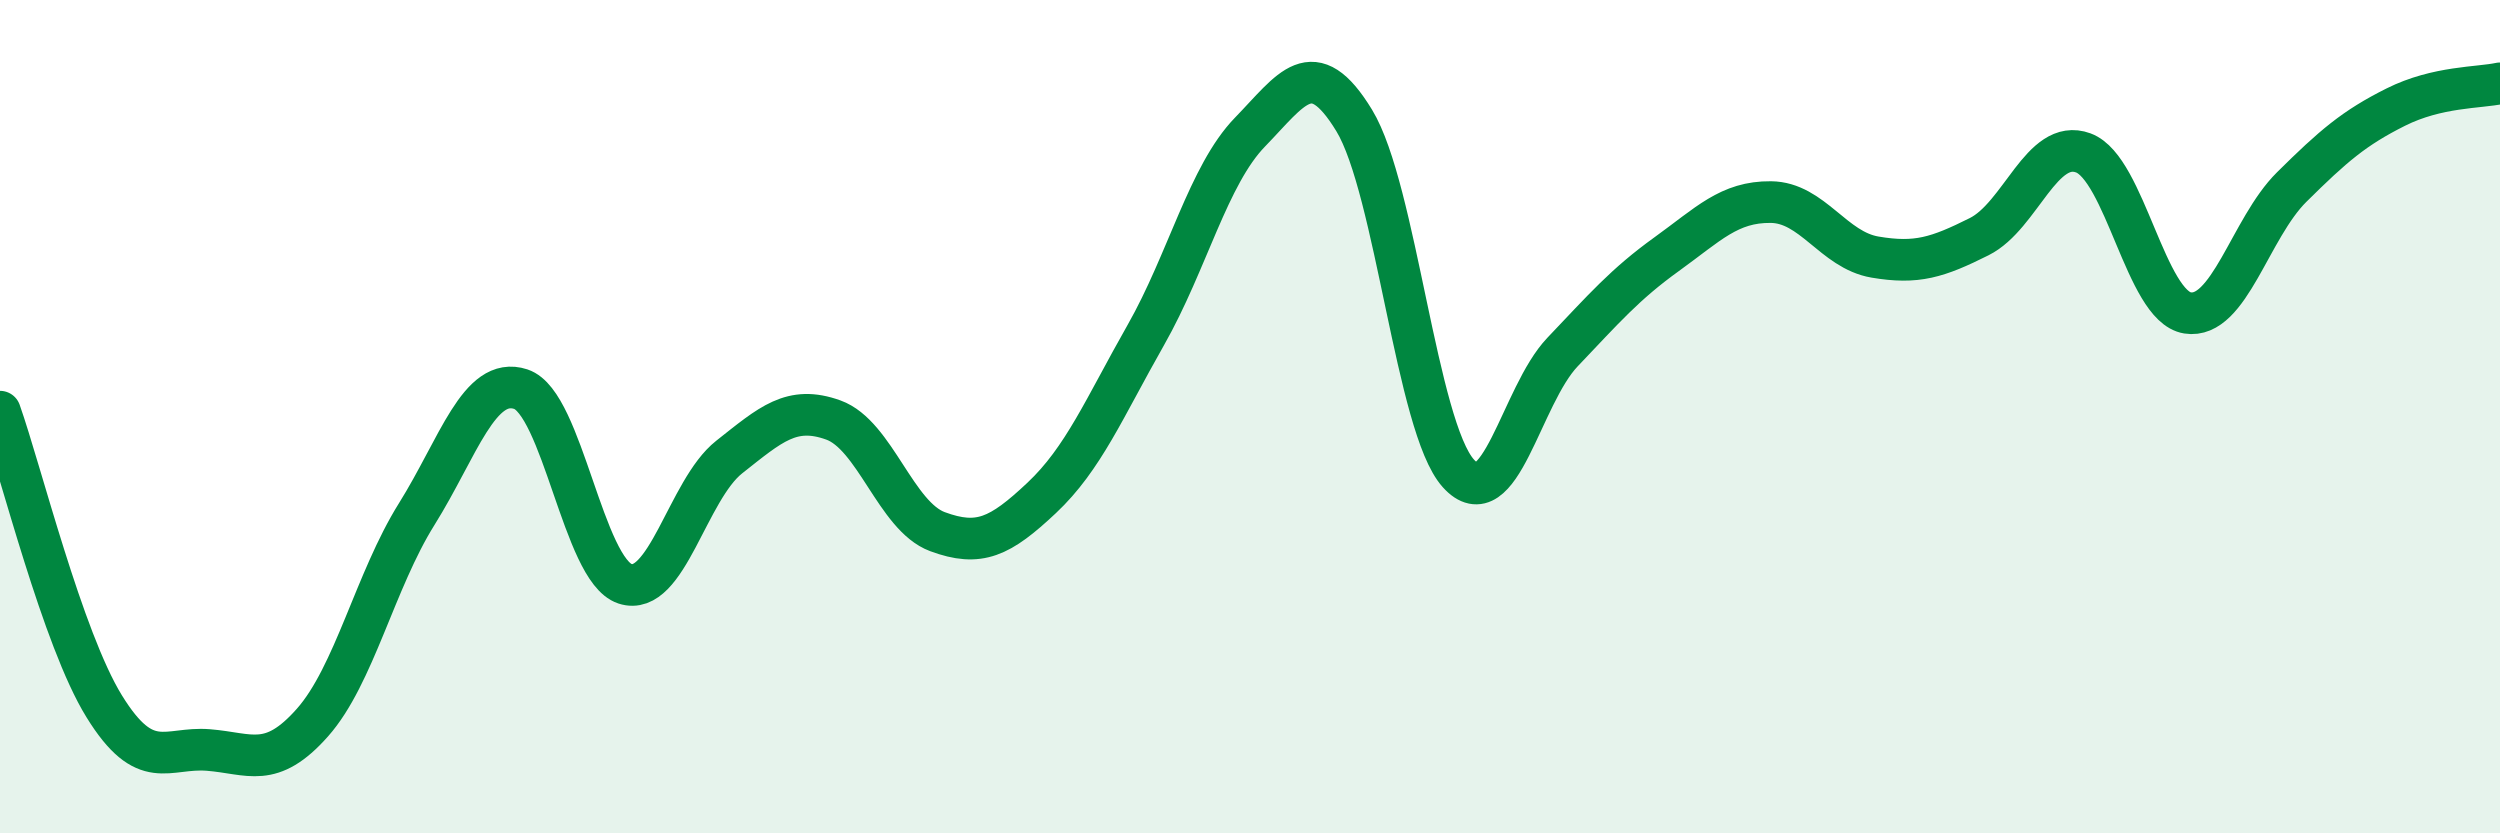 
    <svg width="60" height="20" viewBox="0 0 60 20" xmlns="http://www.w3.org/2000/svg">
      <path
        d="M 0,9.88 C 0.5,11.29 1.5,15.33 2.5,16.95 C 3.5,18.57 4,17.92 5,18 C 6,18.08 6.5,18.47 7.5,17.34 C 8.5,16.21 9,13.94 10,12.34 C 11,10.74 11.5,9.01 12.5,9.34 C 13.5,9.67 14,13.68 15,14.01 C 16,14.34 16.5,11.76 17.5,10.97 C 18.5,10.18 19,9.72 20,10.08 C 21,10.44 21.5,12.39 22.5,12.76 C 23.5,13.13 24,12.89 25,11.95 C 26,11.01 26.5,9.8 27.5,8.04 C 28.5,6.28 29,4.2 30,3.17 C 31,2.14 31.5,1.25 32.5,2.89 C 33.5,4.53 34,10.25 35,11.36 C 36,12.47 36.5,9.5 37.5,8.45 C 38.5,7.4 39,6.82 40,6.1 C 41,5.38 41.5,4.84 42.5,4.85 C 43.5,4.86 44,6 45,6.17 C 46,6.34 46.5,6.18 47.5,5.68 C 48.5,5.18 49,3.3 50,3.67 C 51,4.04 51.5,7.35 52.5,7.51 C 53.5,7.67 54,5.48 55,4.49 C 56,3.5 56.5,3.07 57.5,2.57 C 58.5,2.07 59.5,2.11 60,2L60 20L0 20Z"
        fill="#008740"
        opacity="0.1"
        stroke-linecap="round"
        stroke-linejoin="round"
      />
      <path
        d="M 0,9.88 C 0.5,11.29 1.5,15.33 2.5,16.95 C 3.5,18.57 4,17.92 5,18 C 6,18.08 6.5,18.47 7.5,17.34 C 8.5,16.21 9,13.94 10,12.34 C 11,10.74 11.5,9.01 12.5,9.34 C 13.5,9.67 14,13.68 15,14.01 C 16,14.34 16.5,11.76 17.5,10.97 C 18.5,10.18 19,9.72 20,10.08 C 21,10.44 21.5,12.39 22.5,12.76 C 23.5,13.13 24,12.89 25,11.95 C 26,11.01 26.5,9.8 27.5,8.04 C 28.5,6.28 29,4.2 30,3.17 C 31,2.14 31.5,1.25 32.5,2.89 C 33.5,4.53 34,10.25 35,11.36 C 36,12.47 36.5,9.5 37.5,8.45 C 38.5,7.4 39,6.82 40,6.1 C 41,5.38 41.5,4.84 42.5,4.85 C 43.5,4.86 44,6 45,6.17 C 46,6.34 46.5,6.18 47.5,5.68 C 48.5,5.18 49,3.3 50,3.67 C 51,4.04 51.5,7.35 52.5,7.51 C 53.5,7.67 54,5.48 55,4.49 C 56,3.5 56.5,3.07 57.5,2.57 C 58.5,2.07 59.5,2.11 60,2"
        stroke="#008740"
        stroke-width="1"
        fill="none"
        stroke-linecap="round"
        stroke-linejoin="round"
      />
    </svg>
  